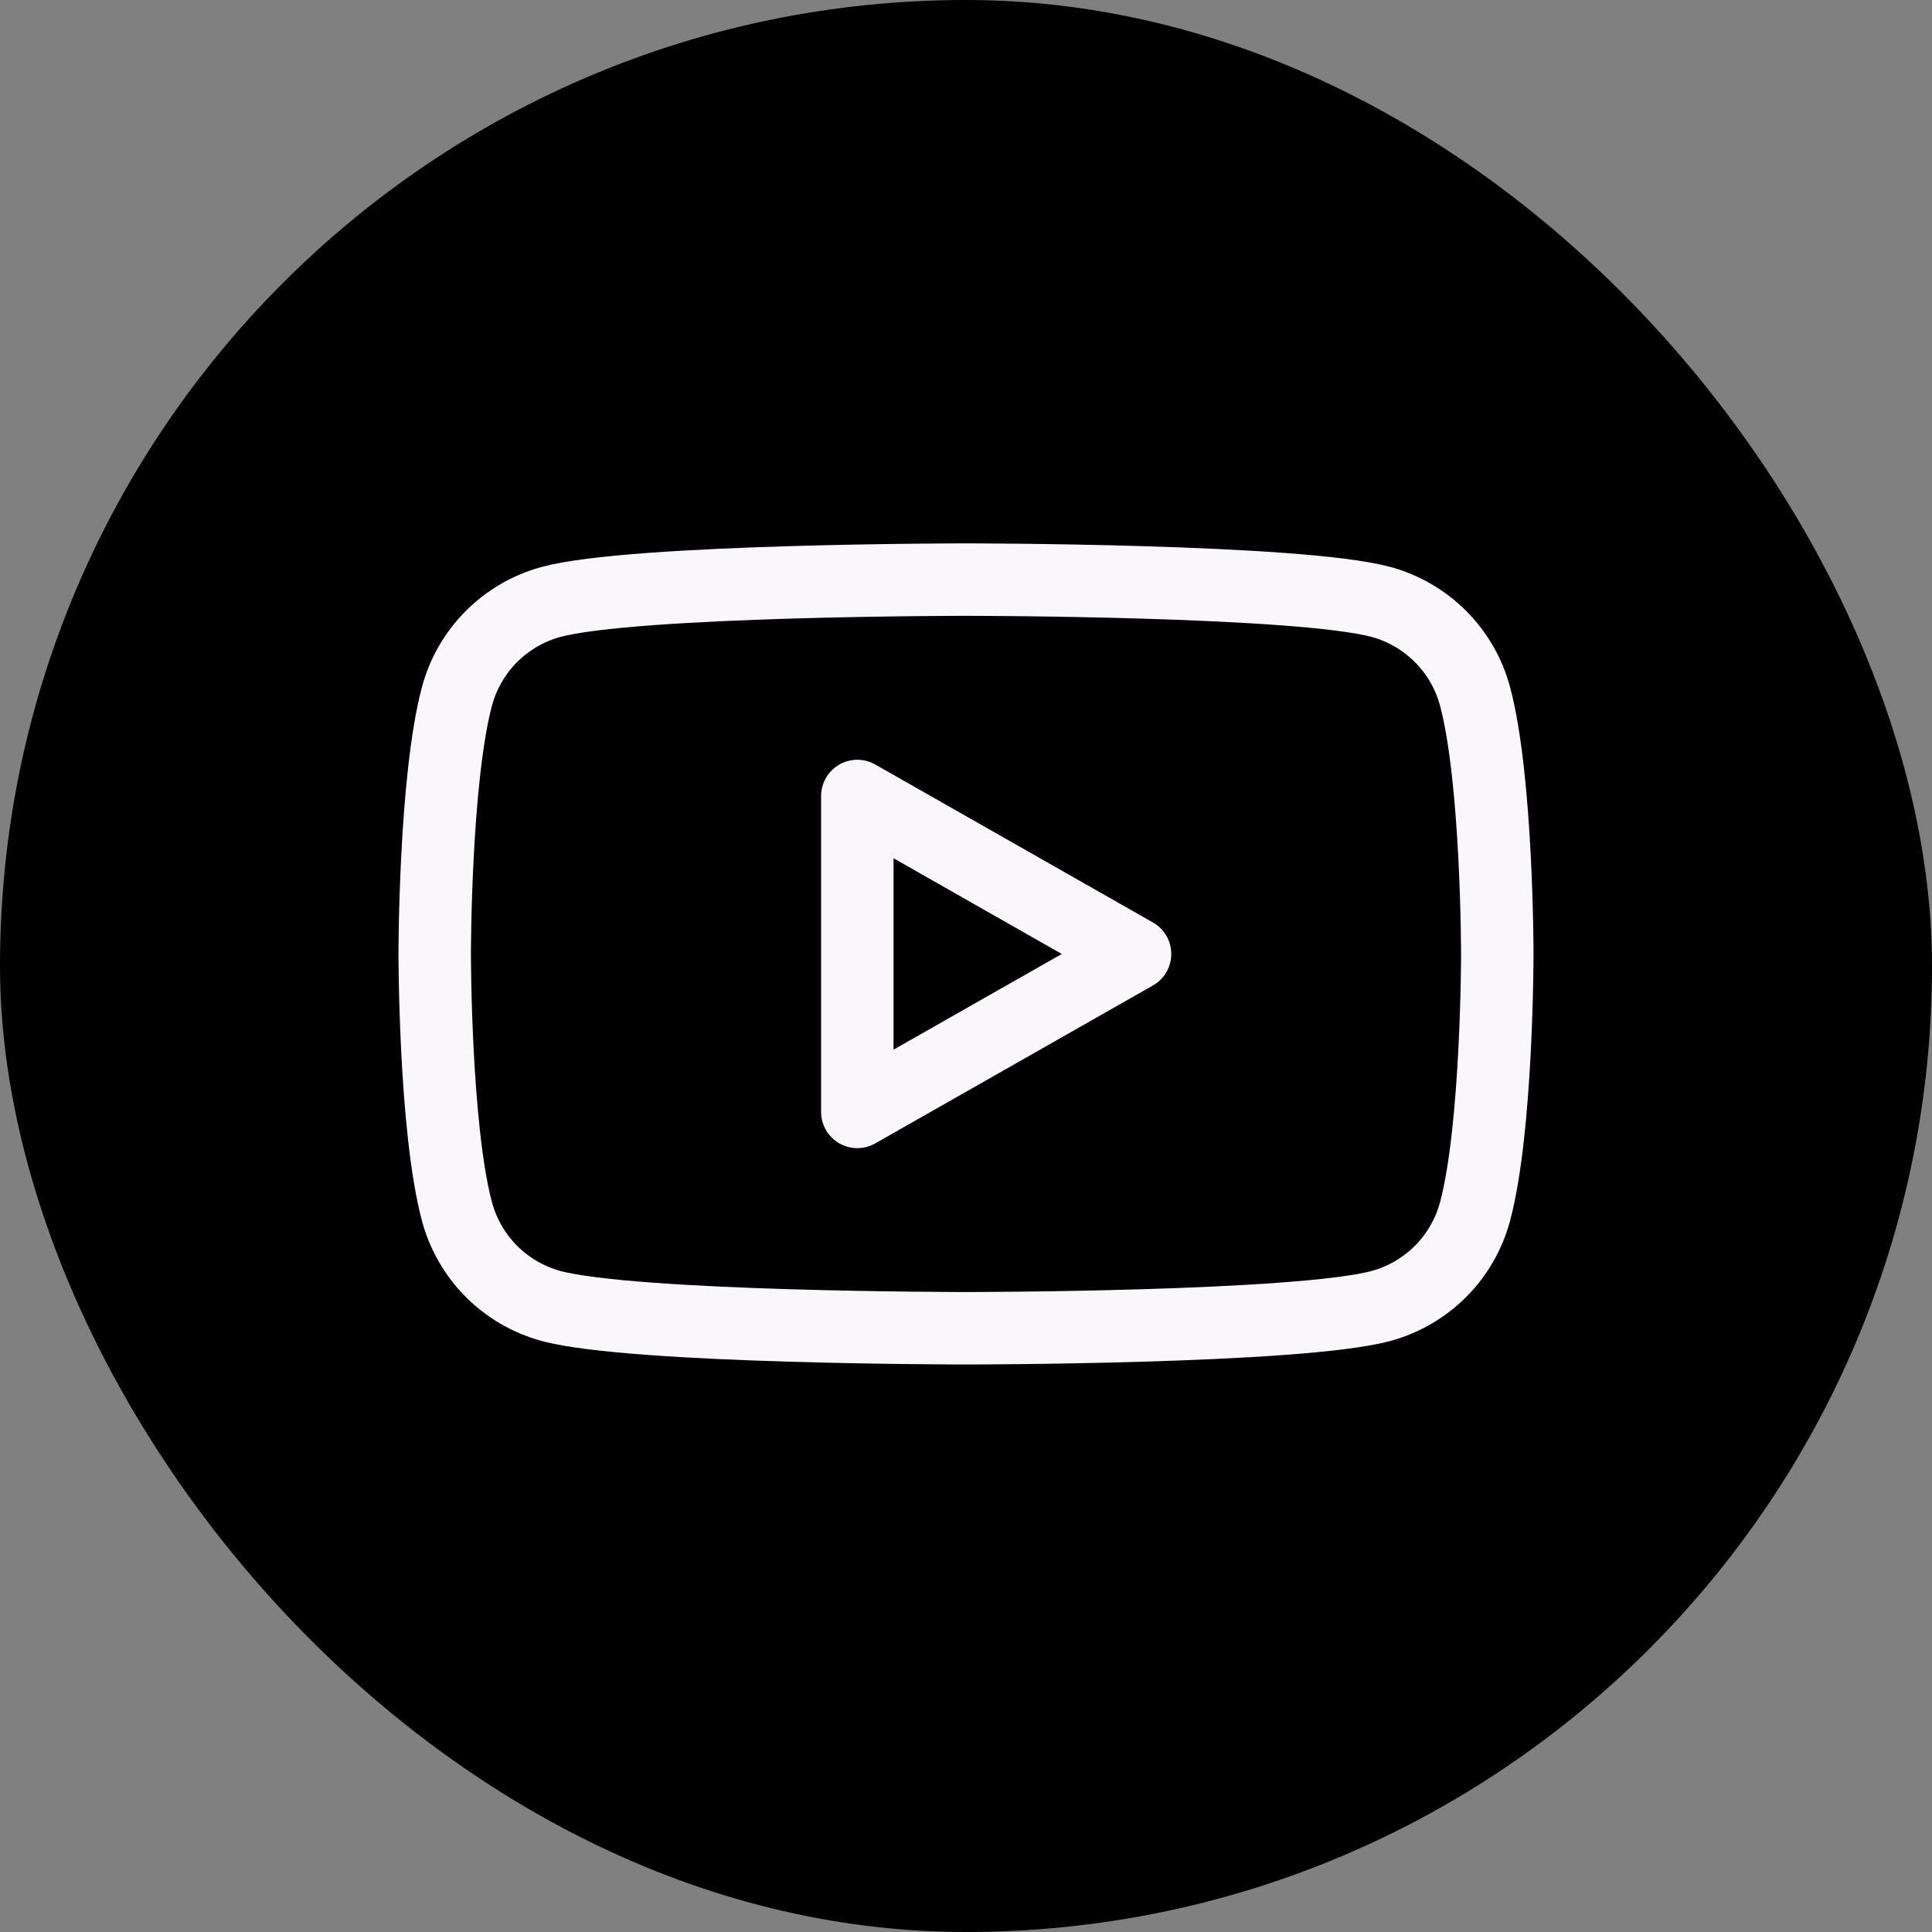<svg width="40" height="40" viewBox="0 0 40 40" fill="none" xmlns="http://www.w3.org/2000/svg">
<rect x="0" y="0" width="40" height="40" fill="#808080" stroke="none"/>
<rect width="40" height="40" rx="20" fill="black"/>
<path d="M30.54 14.42C30.415 13.952 30.17 13.525 29.828 13.182C29.487 12.839 29.062 12.591 28.595 12.463C26.88 12 20 12 20 12C20 12 13.12 12 11.405 12.463C10.938 12.591 10.513 12.839 10.171 13.182C9.83 13.525 9.585 13.952 9.46 14.42C9 16.148 9 19.75 9 19.75C9 19.75 9 23.352 9.46 25.08C9.585 25.548 9.83 25.975 10.171 26.319C10.513 26.662 10.938 26.91 11.405 27.038C13.121 27.5 20 27.5 20 27.5C20 27.5 26.88 27.5 28.595 27.038C29.062 26.91 29.487 26.662 29.829 26.319C30.17 25.975 30.415 25.548 30.54 25.08C31 23.354 31 19.75 31 19.75C31 19.75 31 16.148 30.54 14.42ZM17.75 23.021V16.48L23.5 19.751L17.75 23.021Z" stroke="#FAF7FA" stroke-width="1.5" stroke-miterlimit="10" stroke-linejoin="round"/>
</svg>
